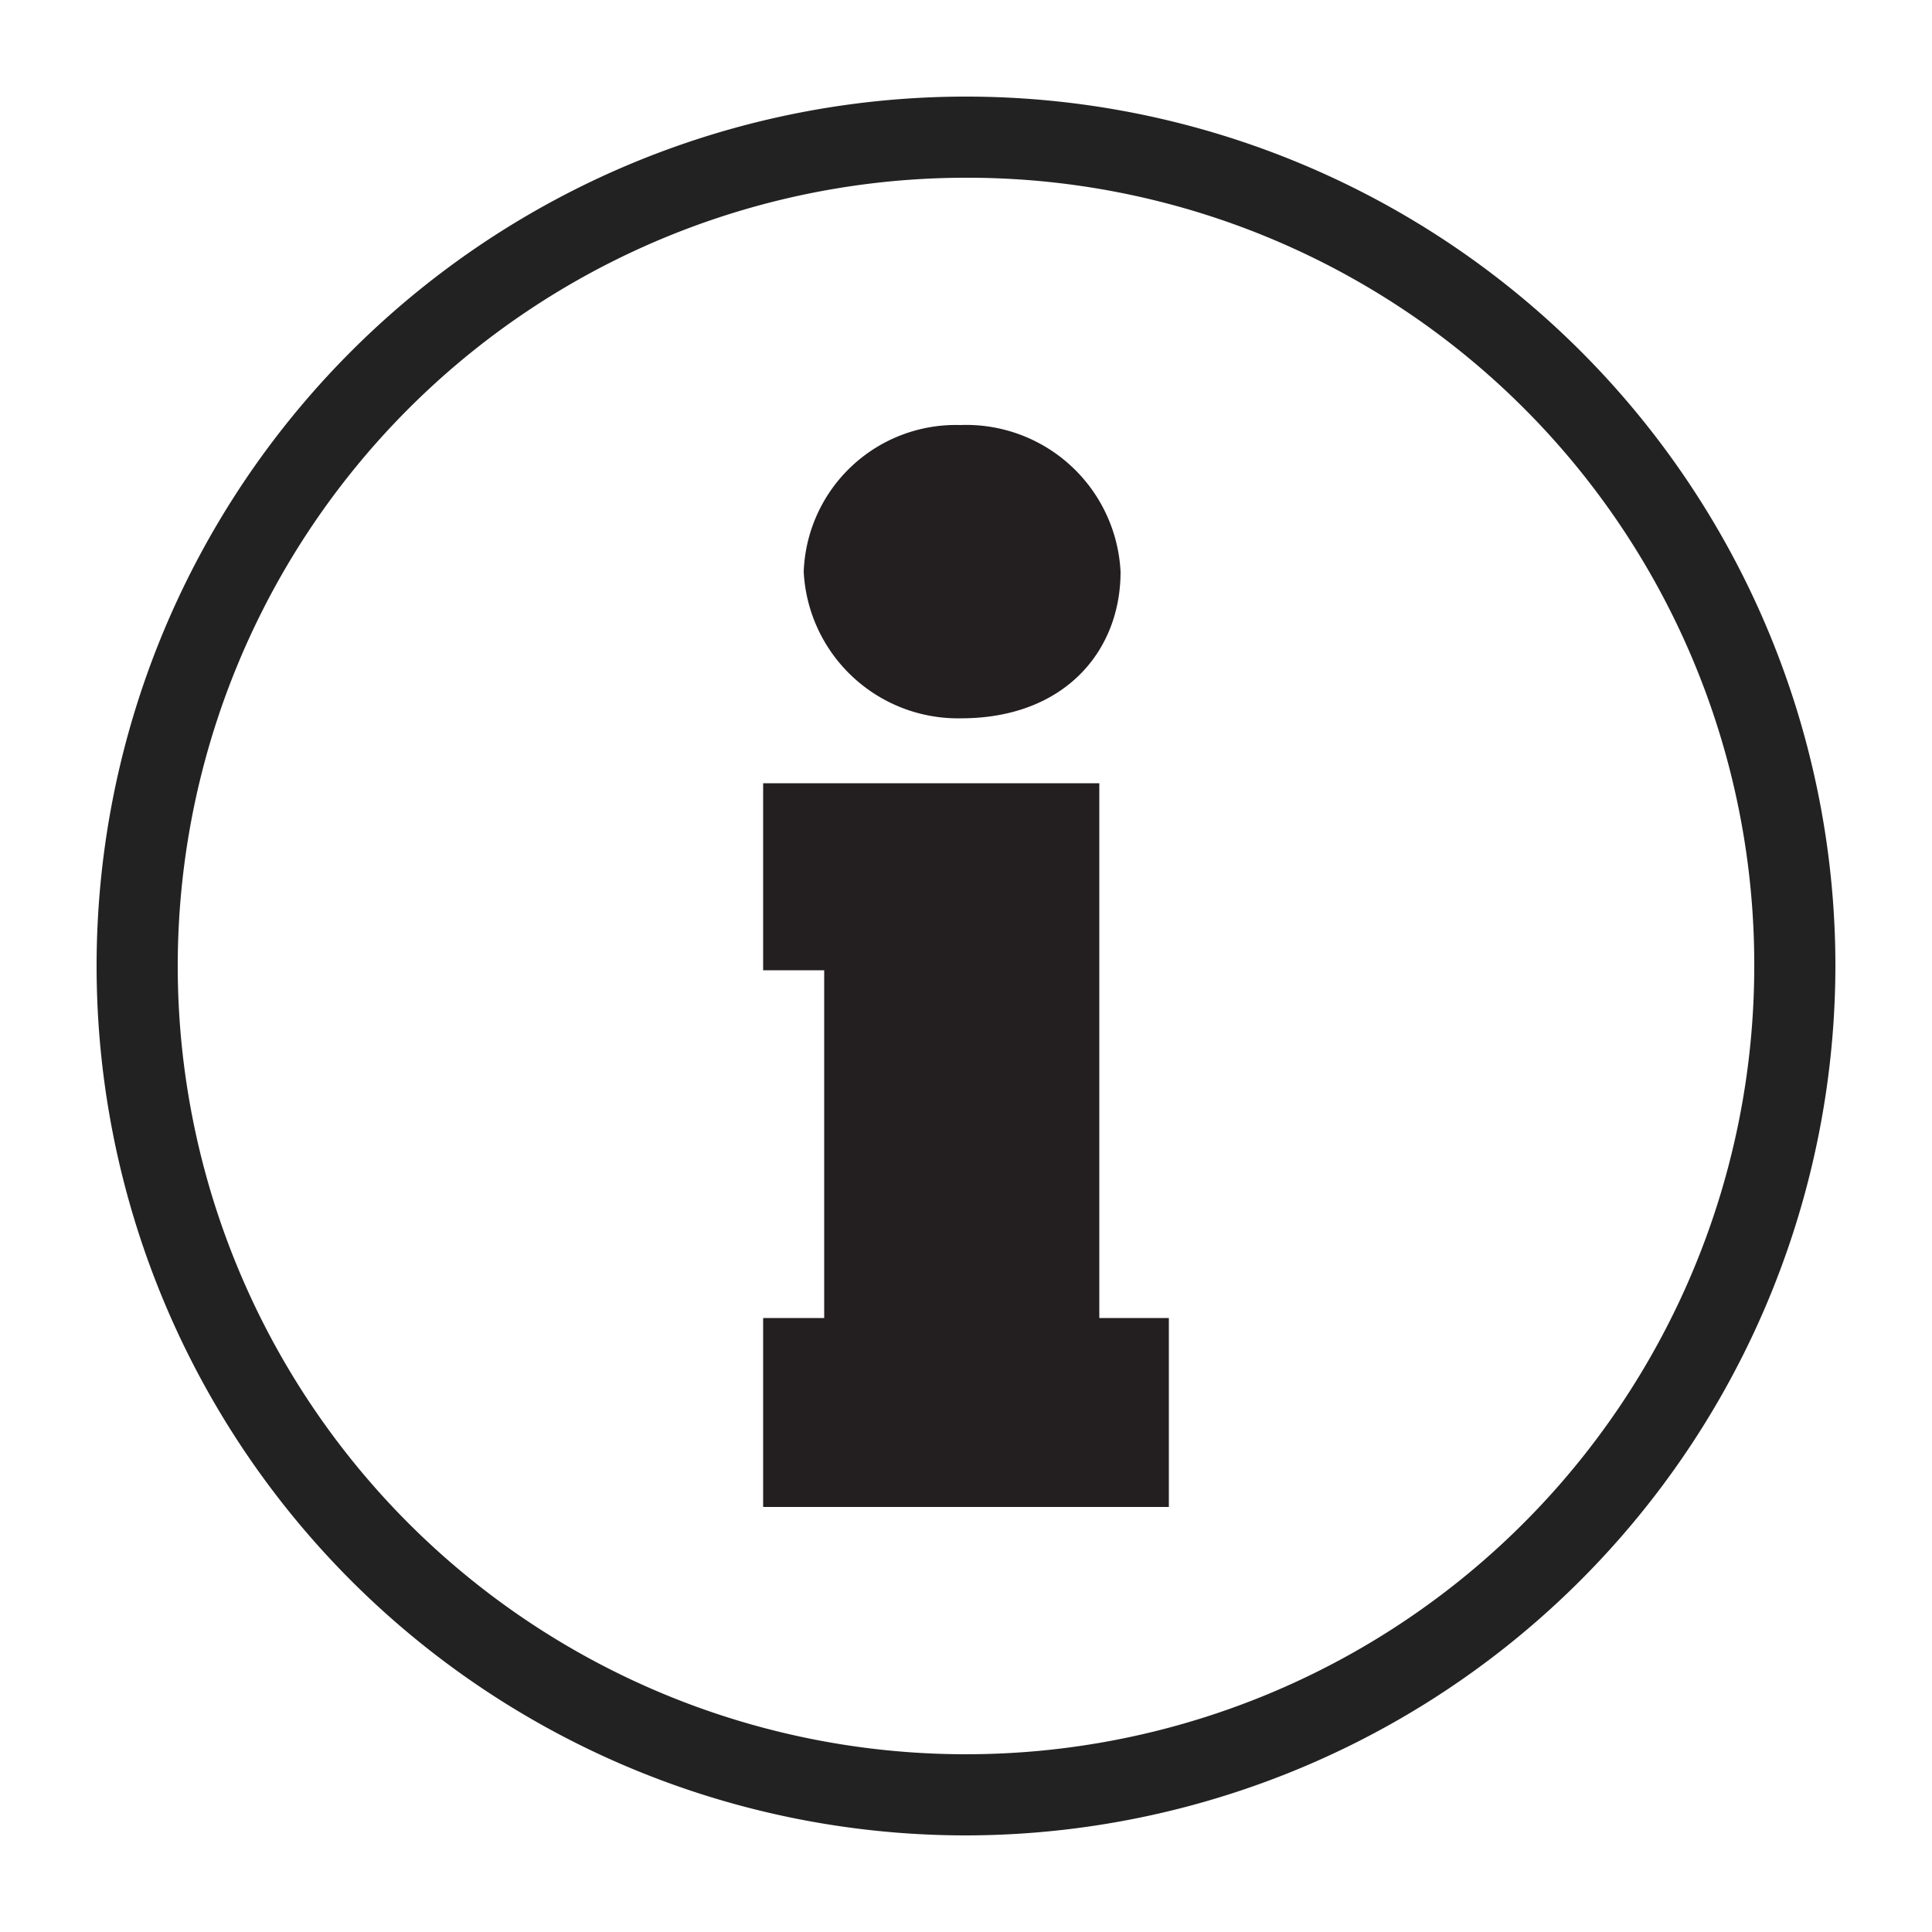 <svg id="Layer_1" data-name="Layer 1" xmlns="http://www.w3.org/2000/svg" viewBox="0 0 50 50"><defs><style>.cls-1{fill:#222;}.cls-2{fill:#231f20;}</style></defs><title>Sevab</title><path class="cls-1" d="M25,47.5A22.5,22.5,0,1,1,47.5,25,22.53,22.53,0,0,1,25,47.5ZM25,4.6A20.4,20.4,0,1,0,45.4,25,20.36,20.36,0,0,0,25,4.6Z"/><path class="cls-2" d="M24.85,11A4,4,0,0,1,29,14.8c0,2.06-1.46,3.79-4.13,3.79A4,4,0,0,1,20.8,14.8,3.94,3.94,0,0,1,24.85,11ZM30.25,39H19.75V34.11h1.58v-9H19.75V20.27h8.7V34.11h1.8Z"/></svg>